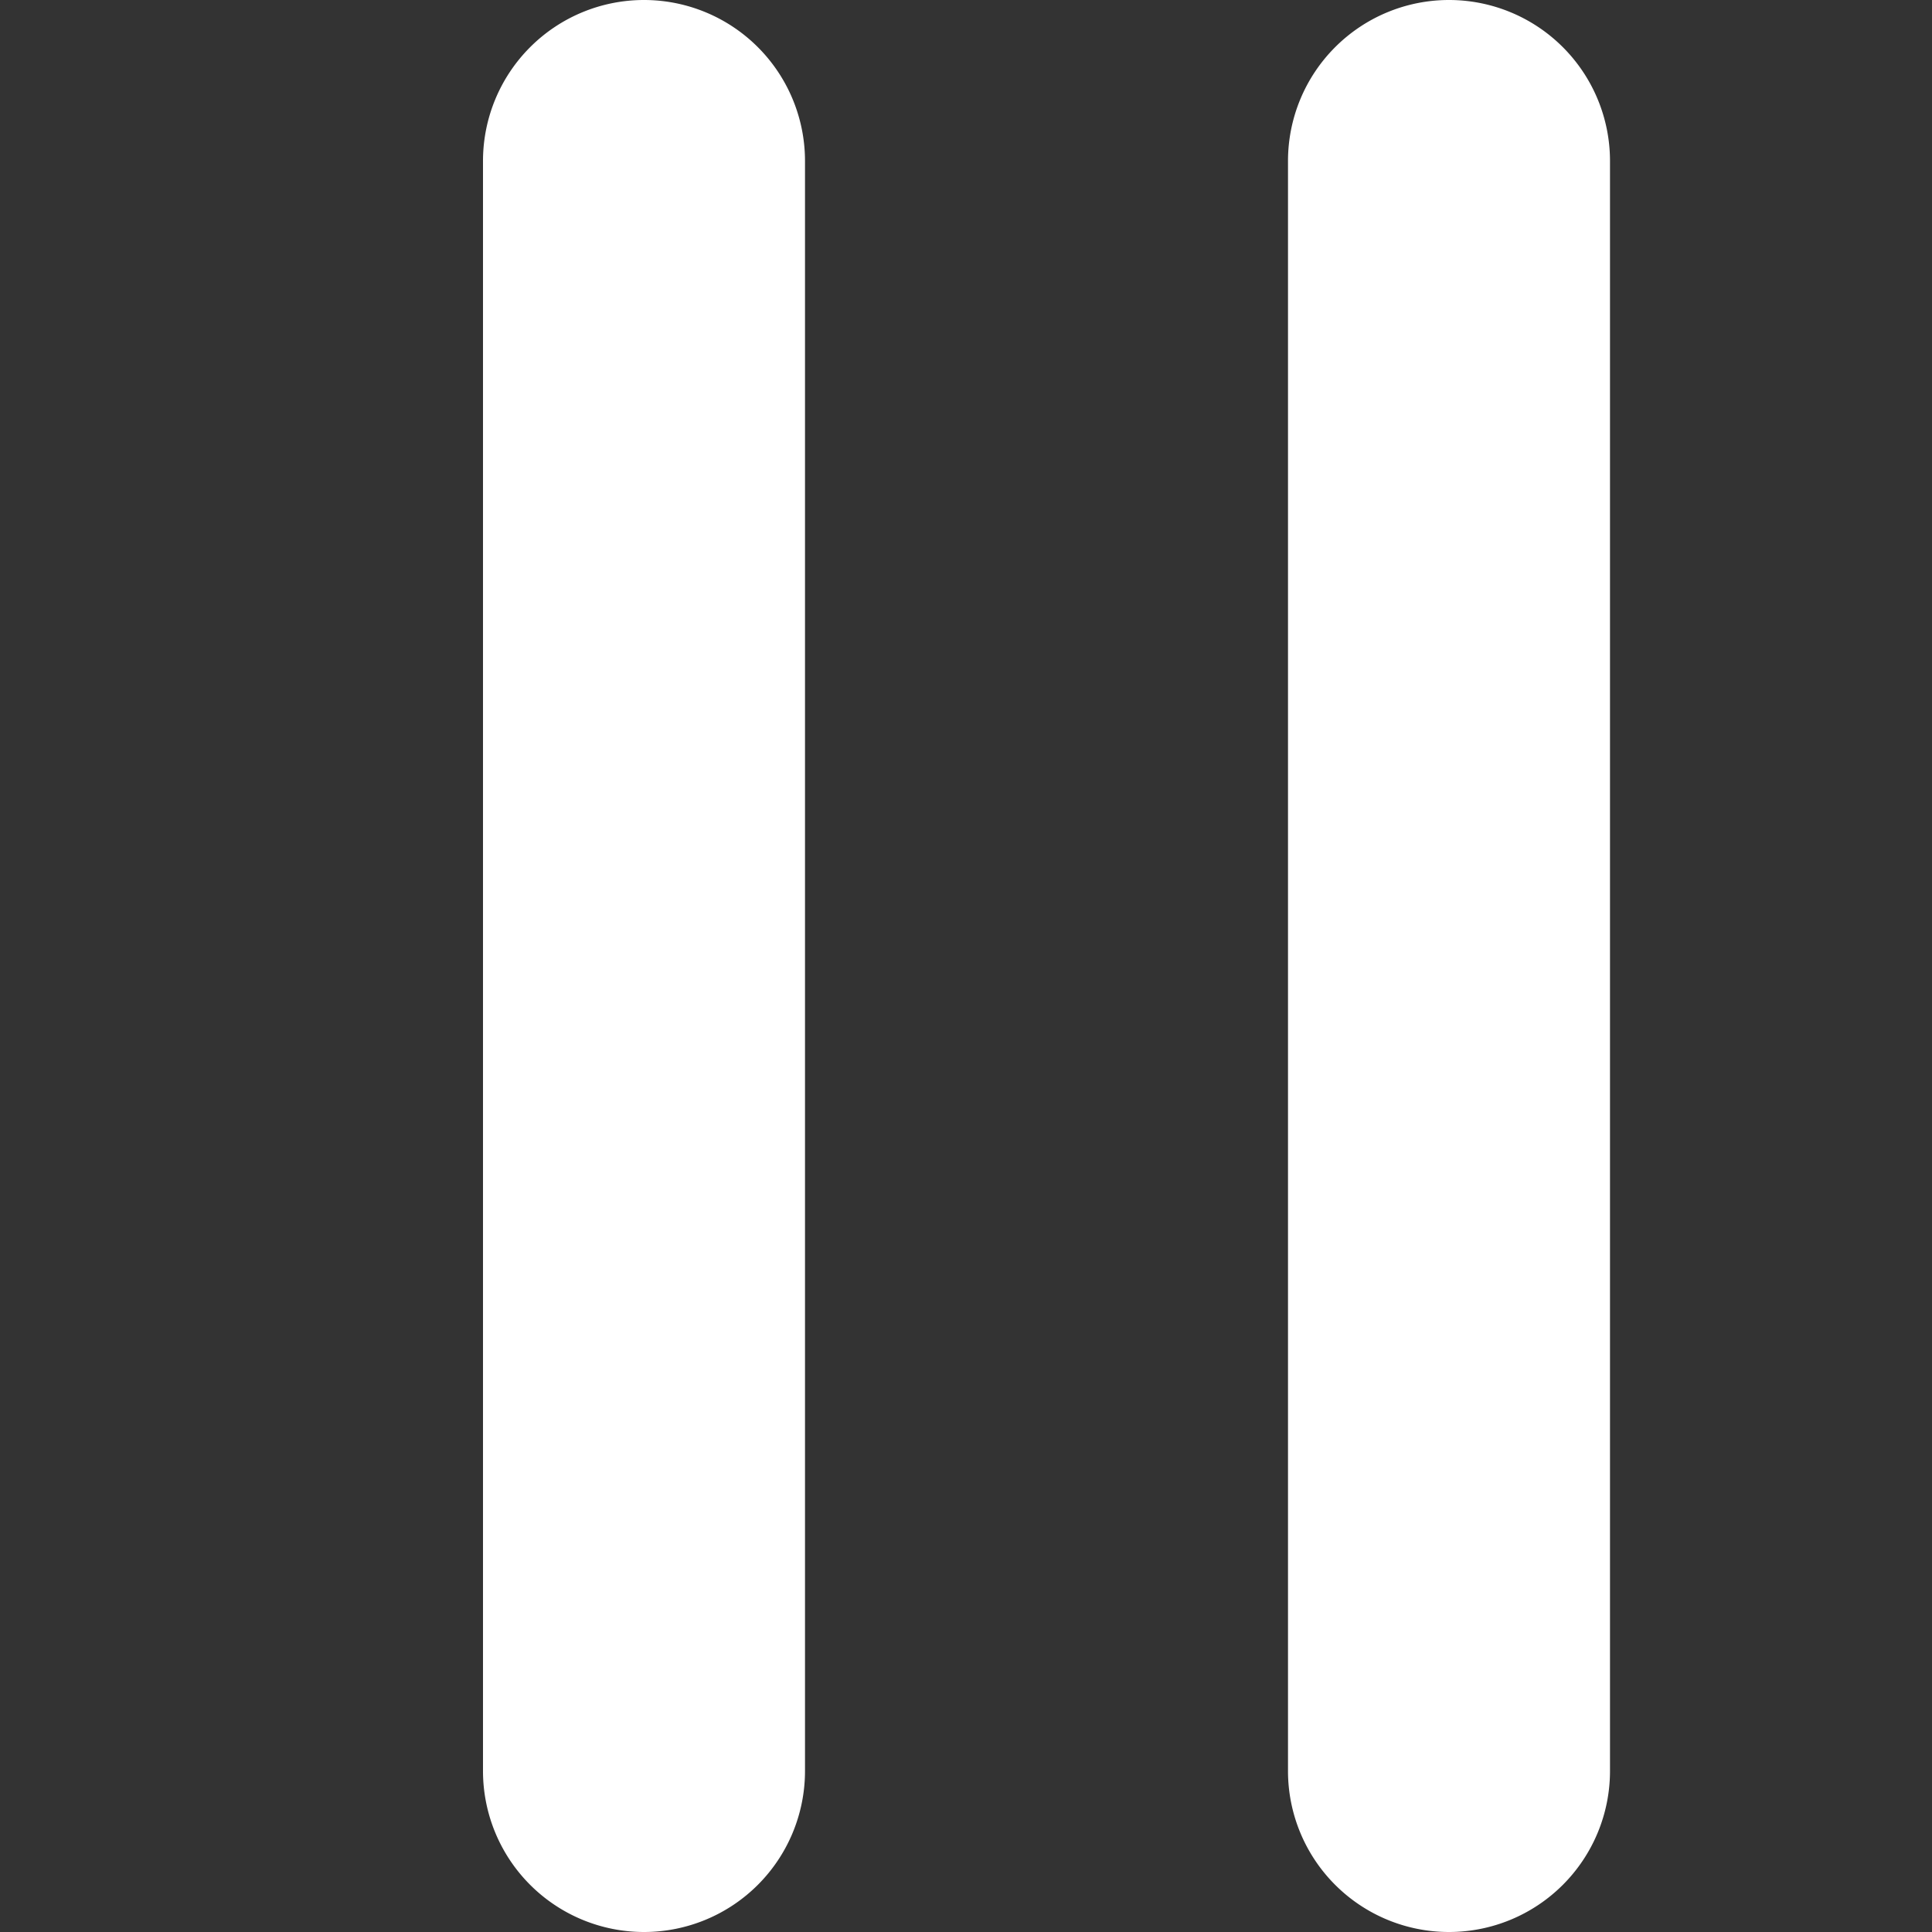 <svg xmlns="http://www.w3.org/2000/svg" width="12" height="12" viewBox="0 0 12 12">
    <rect x="0" y="0" width="12" height="12" fill="#333333" stroke="none"/>
    <g data-name="그룹 79795">
        <path data-name="사각형 42726" style="fill:none" d="M0 0h12v12H0z"/>
        <path data-name="Ico/Arrow/Line/Pause background" style="fill:none" d="M0 0h7v12H0z" transform="translate(3)"/>
        <path data-name="Ico/Arrow/Line/Pause" d="M5 11V1a1 1 0 0 1 2 0v10a1 1 0 0 1-2 0zm-5 0V1a1 1 0 0 1 2 0v10a1 1 0 0 1-2 0z" style="fill:#fff" transform="translate(3)"/>
    </g>
</svg>
